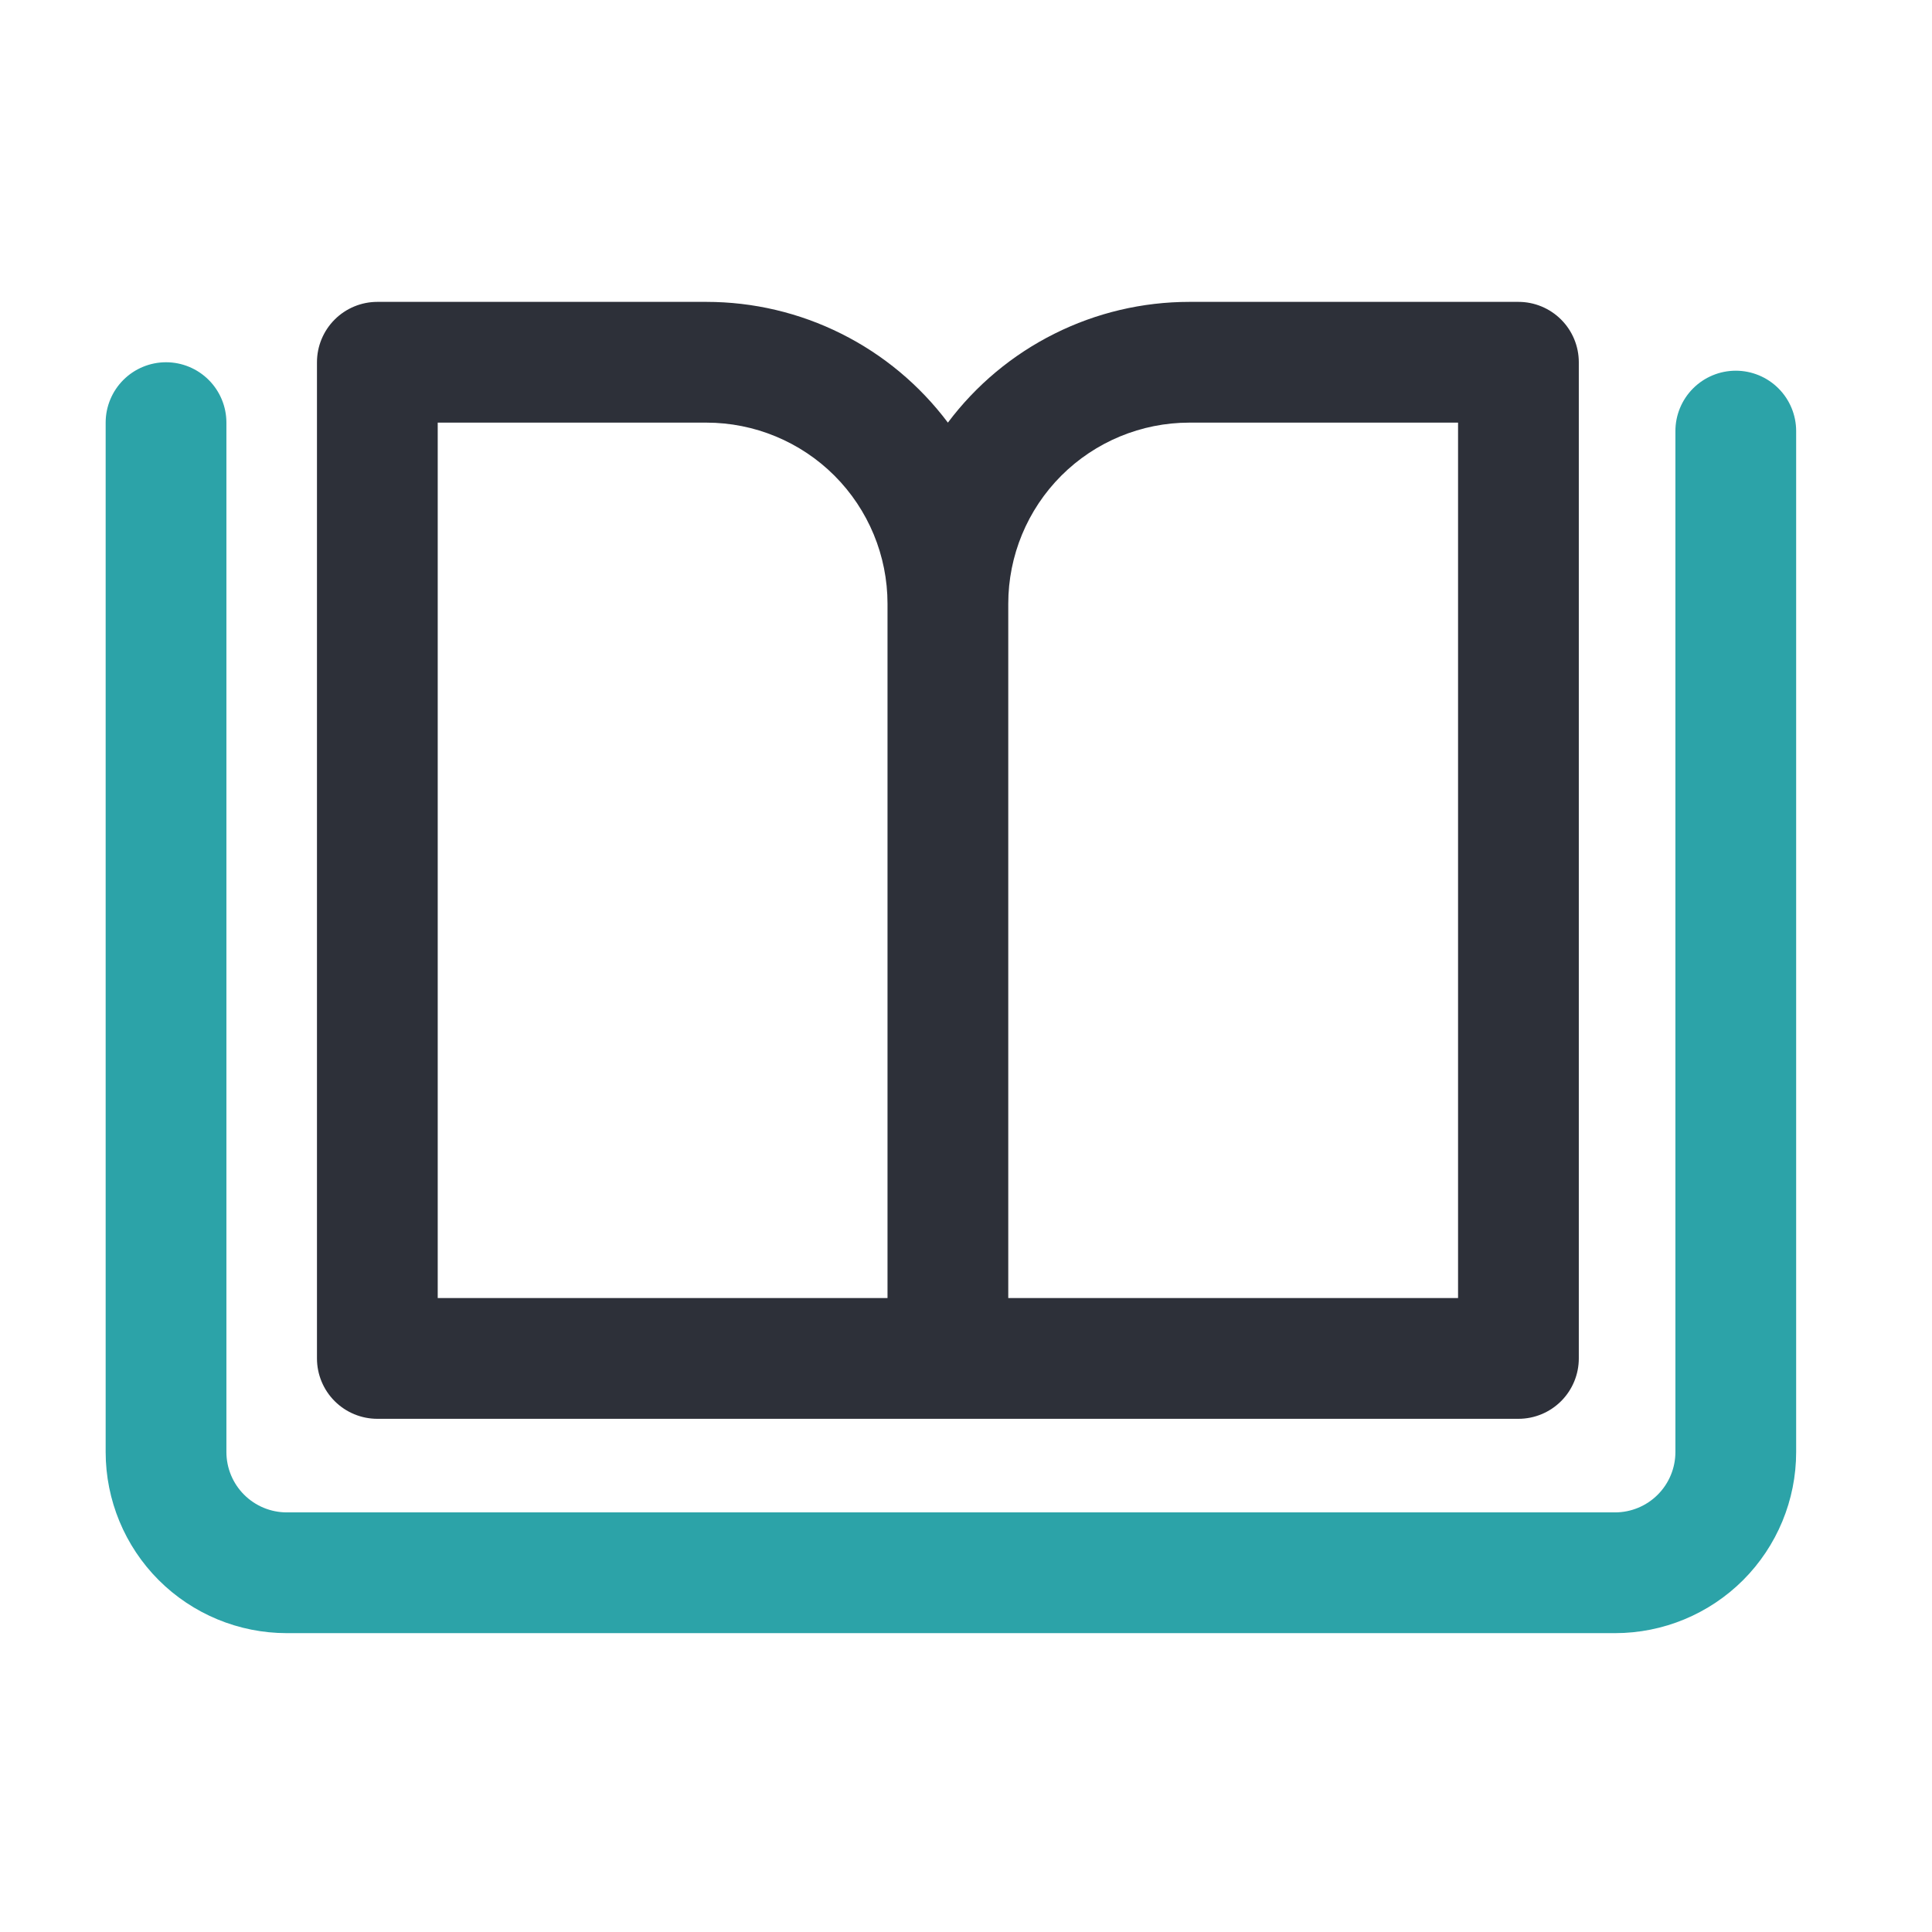 <?xml version="1.0" encoding="UTF-8"?> <svg xmlns="http://www.w3.org/2000/svg" width="64" height="64" viewBox="0 0 64 64" fill="none"><path d="M12.5 47H50.3C50.83 47 51.339 46.789 51.714 46.414C52.089 46.039 52.3 45.53 52.3 45V12C52.3 11.47 52.089 10.961 51.714 10.586C51.339 10.211 50.83 10 50.3 10H39.4C37.847 10 36.316 10.361 34.928 11.056C33.539 11.75 32.331 12.758 31.4 14C30.468 12.758 29.261 11.75 27.872 11.056C26.484 10.361 24.953 10 23.4 10H12.5C11.97 10 11.461 10.211 11.086 10.586C10.711 10.961 10.5 11.47 10.5 12V45C10.5 45.53 10.711 46.039 11.086 46.414C11.461 46.789 11.97 47 12.5 47ZM39.4 14H48.3V43H33.4V20C33.4 18.409 34.032 16.883 35.157 15.757C36.283 14.632 37.809 14 39.4 14ZM14.5 14H23.4C24.991 14 26.517 14.632 27.643 15.757C28.768 16.883 29.4 18.409 29.4 20V43H14.5V14Z" fill="#2D3039"></path><path d="M59.5 14.28V48.1C59.5 49.691 58.868 51.217 57.743 52.343C56.617 53.468 55.091 54.1 53.5 54.1H9.5C7.909 54.1 6.383 53.468 5.257 52.343C4.132 51.217 3.5 49.691 3.5 48.1V14C3.5 13.47 3.711 12.961 4.086 12.586C4.461 12.211 4.97 12 5.5 12C6.03 12 6.539 12.211 6.914 12.586C7.289 12.961 7.5 13.47 7.5 14V48.1C7.5 48.63 7.711 49.139 8.086 49.514C8.461 49.889 8.97 50.1 9.5 50.1H53.5C54.03 50.1 54.539 49.889 54.914 49.514C55.289 49.139 55.5 48.63 55.5 48.1V14.28C55.5 13.75 55.711 13.241 56.086 12.866C56.461 12.491 56.97 12.28 57.5 12.28C58.03 12.28 58.539 12.491 58.914 12.866C59.289 13.241 59.5 13.75 59.5 14.28Z" fill="#2CA3A8"></path></svg> 